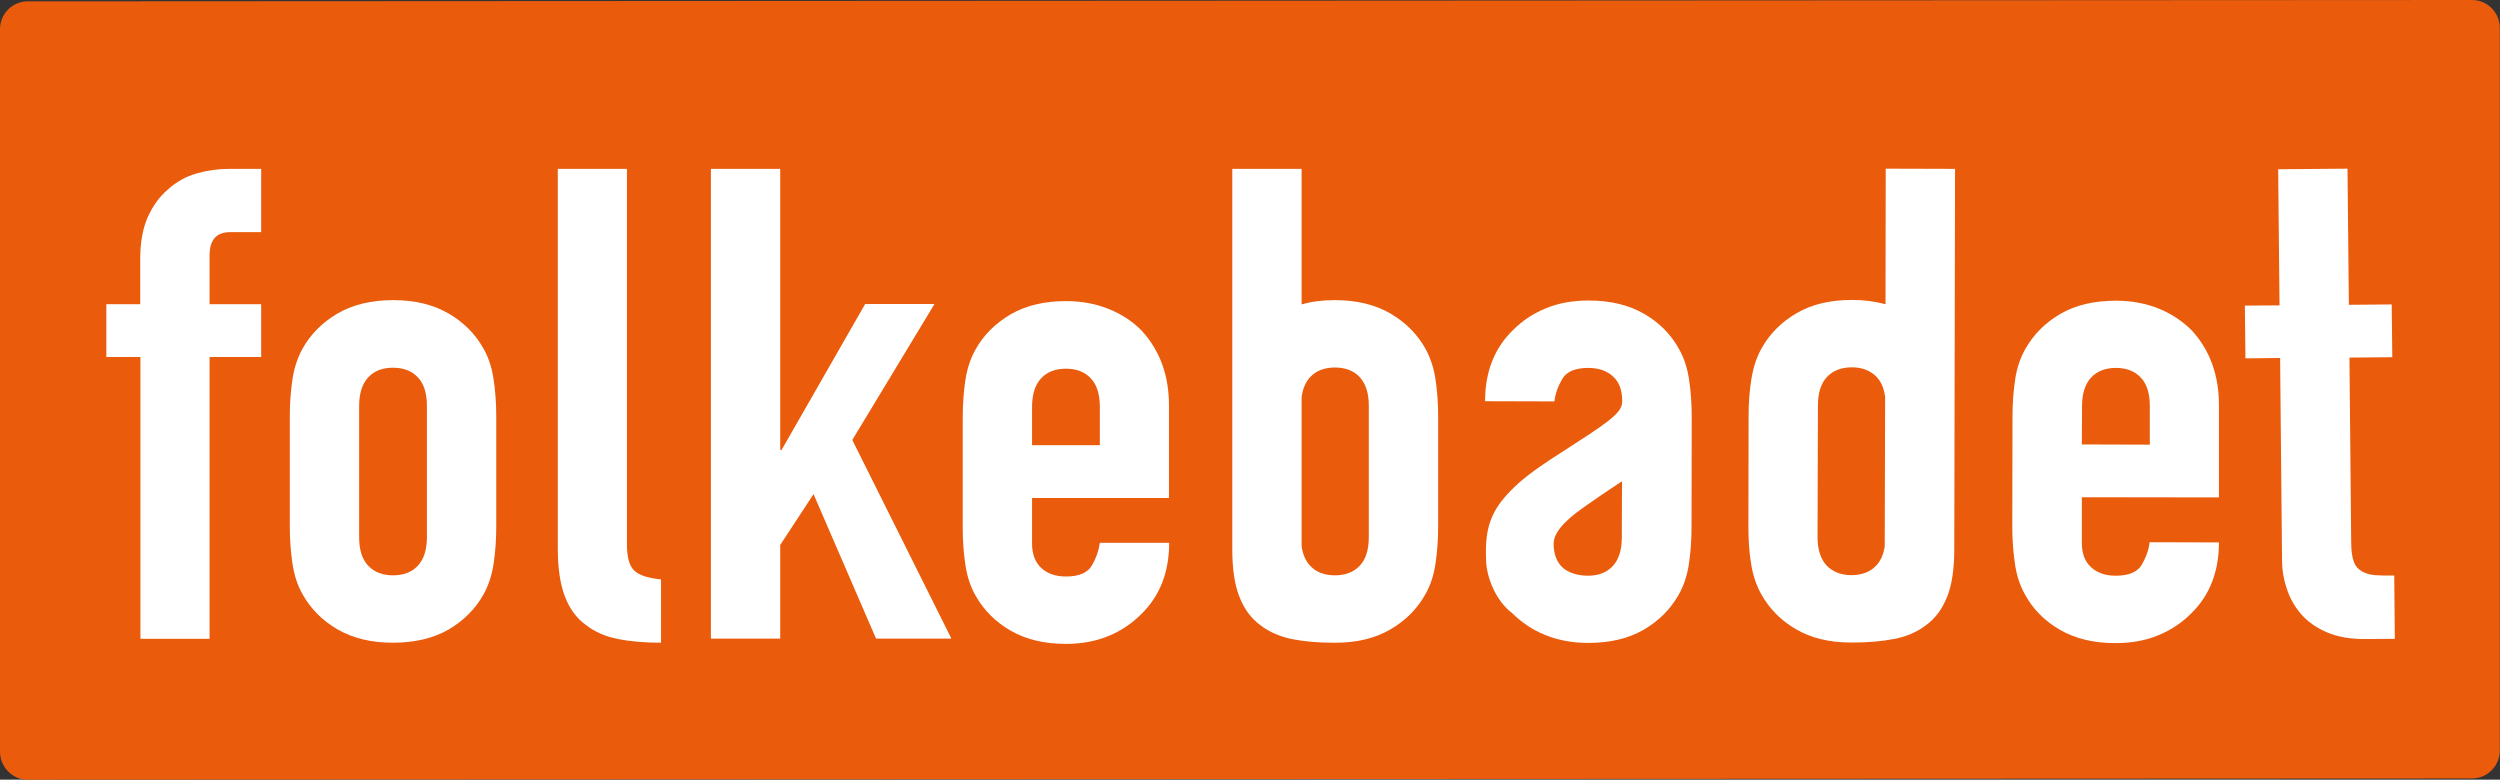 <?xml version="1.0" encoding="utf-8"?>
<!-- Generator: Adobe Illustrator 24.1.1, SVG Export Plug-In . SVG Version: 6.00 Build 0)  -->
<svg version="1.1" id="Layer_1" xmlns="http://www.w3.org/2000/svg" xmlns:xlink="http://www.w3.org/1999/xlink" x="0px" y="0px"
	 viewBox="0 0 128.36 40.03" style="enable-background:new 0 0 128.36 40.03;" xml:space="preserve">
<rect x="0" y="0" width="128.36" height="40.03" fill="#333333" stroke="none"/>
<style type="text/css">
	.st0{fill:#EA5B0C;}
	.st1{fill:#FFFFFF;}
</style>
<g>
	<g>
		<g>
			<path class="st0" d="M126.92,0c-0.01,0-0.02,0-0.04,0L1.4,0.07C0.62,0.08,0,0.72,0,1.5v37.09c0,0.39,0.15,0.76,0.43,1.03
				c0.28,0.27,0.61,0.43,1.04,0.41l125.48-0.06c0.78-0.02,1.4-0.65,1.4-1.44V1.44c0-0.39-0.15-0.76-0.43-1.03
				C127.65,0.14,127.3,0,126.92,0z"/>
		</g>
	</g>
	<g>
		<g>
			<path class="st1" d="M60.03,25.57h-7.04v2.34c0,0.54,0.16,0.96,0.47,1.25c0.31,0.29,0.74,0.44,1.27,0.44
				c0.67,0,1.12-0.19,1.34-0.58c0.22-0.38,0.35-0.77,0.4-1.15h3.56c0,1.51-0.48,2.73-1.43,3.66c-0.47,0.47-1.02,0.85-1.67,1.12
				c-0.65,0.27-1.38,0.41-2.2,0.41c-1.12,0-2.06-0.23-2.84-0.68c-0.78-0.45-1.38-1.05-1.8-1.8c-0.26-0.45-0.43-0.97-0.52-1.56
				c-0.09-0.59-0.14-1.23-0.14-1.93v-5.66c0-0.7,0.05-1.34,0.14-1.93c0.09-0.59,0.27-1.11,0.52-1.56c0.42-0.75,1.02-1.34,1.8-1.8
				c0.78-0.45,1.73-0.68,2.84-0.68c0.81,0,1.55,0.14,2.21,0.41c0.66,0.27,1.23,0.64,1.69,1.12c0.93,1.02,1.39,2.29,1.39,3.83V25.57z
				 M52.98,22.86h3.49v-1.97c0-0.66-0.16-1.15-0.47-1.47c-0.31-0.33-0.74-0.49-1.27-0.49c-0.54,0-0.96,0.16-1.27,0.49
				c-0.31,0.33-0.47,0.82-0.47,1.47V22.86z"/>
			<path class="st1" d="M73.7,19.45c-0.09-0.59-0.27-1.11-0.52-1.56c-0.42-0.75-1.02-1.34-1.8-1.8c-0.78-0.45-1.73-0.68-2.84-0.68
				c-0.63,0-1.2,0.07-1.71,0.22V8.67h-3.56v19.52c0,1.02,0.12,1.84,0.37,2.46c0.24,0.62,0.6,1.1,1.06,1.44
				c0.46,0.36,1.02,0.6,1.67,0.73c0.62,0.12,1.31,0.18,2.08,0.18c0.03,0,0.06,0,0.09,0c0,0,0.01,0,0.01,0c0.01,0,0.01,0,0.02,0v0
				c1.1,0,2.04-0.23,2.81-0.68c0.78-0.45,1.38-1.05,1.8-1.8c0.26-0.45,0.43-0.97,0.52-1.56c0.09-0.59,0.14-1.23,0.14-1.93v-5.66
				C73.84,20.68,73.79,20.03,73.7,19.45z M70.28,27.58c0,0.66-0.16,1.15-0.47,1.47c-0.31,0.33-0.74,0.49-1.27,0.49
				c-0.54,0-0.96-0.16-1.27-0.49c-0.23-0.24-0.38-0.58-0.44-1c0-0.03,0-0.06,0-0.1v-7.57c0.06-0.43,0.21-0.77,0.44-1.02
				c0.31-0.33,0.74-0.49,1.27-0.49c0.53,0,0.96,0.16,1.27,0.49c0.31,0.33,0.47,0.82,0.47,1.47V27.58z"/>
			<path class="st1" d="M89.78,21.36l-0.01,5.66c0,0.7,0.04,1.34,0.14,1.93c0.09,0.59,0.27,1.11,0.52,1.56
				c0.42,0.75,1.01,1.35,1.79,1.8c0.77,0.45,1.71,0.68,2.81,0.68l0,0c0.01,0,0.01,0,0.02,0c0,0,0.01,0,0.01,0c0.03,0,0.06,0,0.09,0
				c0.76,0,1.46-0.06,2.08-0.18c0.65-0.12,1.21-0.36,1.67-0.72c0.47-0.34,0.82-0.82,1.07-1.44c0.25-0.62,0.37-1.44,0.37-2.46
				l0.04-19.52l-3.56-0.01l-0.01,6.96c-0.52-0.14-1.09-0.22-1.71-0.22c-1.12,0-2.06,0.22-2.84,0.67c-0.78,0.45-1.38,1.05-1.8,1.79
				c-0.26,0.45-0.43,0.97-0.53,1.56C89.83,20.01,89.78,20.66,89.78,21.36z M93.34,20.82c0-0.66,0.16-1.15,0.47-1.47
				c0.31-0.33,0.74-0.49,1.27-0.49c0.54,0,0.96,0.17,1.27,0.49c0.24,0.25,0.38,0.59,0.44,1.02l-0.02,7.57c0,0.03,0,0.06,0,0.1
				c-0.06,0.43-0.21,0.76-0.44,1c-0.31,0.33-0.74,0.49-1.27,0.49c-0.53,0-0.96-0.17-1.27-0.49c-0.31-0.33-0.47-0.82-0.47-1.47
				L93.34,20.82z"/>
			<path class="st1" d="M7.21,32.8V18.33H5.46v-2.71h1.74v-2.34c0-0.84,0.13-1.54,0.38-2.12c0.26-0.58,0.6-1.06,1.05-1.44
				c0.42-0.38,0.9-0.65,1.45-0.81c0.55-0.16,1.11-0.24,1.69-0.24h1.64v3.25h-1.6c-0.7,0-1.05,0.4-1.05,1.19v2.51h2.65v2.71h-2.65
				V32.8H7.21z"/>
			<path class="st1" d="M14.88,21.38c0-0.7,0.05-1.34,0.14-1.93c0.09-0.59,0.27-1.11,0.52-1.56c0.42-0.75,1.02-1.34,1.8-1.8
				c0.78-0.45,1.73-0.68,2.84-0.68c1.12,0,2.06,0.23,2.84,0.68c0.78,0.45,1.38,1.05,1.8,1.8c0.26,0.45,0.43,0.97,0.52,1.56
				c0.09,0.59,0.14,1.23,0.14,1.93v5.66c0,0.7-0.05,1.34-0.14,1.93c-0.09,0.59-0.27,1.11-0.52,1.56c-0.42,0.75-1.02,1.34-1.8,1.8
				C22.24,32.77,21.3,33,20.18,33c-1.12,0-2.06-0.23-2.84-0.68c-0.78-0.45-1.38-1.05-1.8-1.8c-0.26-0.45-0.43-0.97-0.52-1.56
				c-0.09-0.59-0.14-1.23-0.14-1.93V21.38z M18.44,27.58c0,0.66,0.16,1.15,0.47,1.47c0.31,0.33,0.74,0.49,1.27,0.49
				c0.53,0,0.96-0.16,1.27-0.49c0.31-0.33,0.47-0.82,0.47-1.47v-6.74c0-0.66-0.16-1.15-0.47-1.47c-0.31-0.33-0.74-0.49-1.27-0.49
				c-0.54,0-0.96,0.16-1.27,0.49c-0.31,0.33-0.47,0.82-0.47,1.47V27.58z"/>
			<path class="st1" d="M28.63,8.67h3.56v19.28c0,0.66,0.12,1.1,0.37,1.34c0.24,0.24,0.7,0.39,1.38,0.46V33
				c-0.81,0-1.55-0.06-2.2-0.19c-0.65-0.12-1.21-0.37-1.67-0.73c-0.47-0.34-0.82-0.82-1.06-1.44c-0.24-0.62-0.37-1.44-0.37-2.46
				V8.67z"/>
			<path class="st1" d="M36.5,32.8V8.67h3.56v14.43h0.07l4.29-7.49h3.56l-4.22,6.98l5.09,10.2h-3.87l-3.21-7.42l-1.71,2.61v4.81
				H36.5z"/>
			<path class="st1" d="M113.93,25.54l-7.04-0.01l0,2.34c0,0.54,0.15,0.96,0.47,1.25c0.31,0.29,0.74,0.44,1.27,0.44
				c0.67,0,1.12-0.19,1.34-0.57c0.22-0.38,0.36-0.77,0.4-1.15l3.56,0.01c0,1.51-0.48,2.73-1.44,3.66c-0.47,0.47-1.02,0.84-1.68,1.11
				c-0.65,0.27-1.38,0.4-2.2,0.4c-1.12,0-2.06-0.23-2.84-0.68c-0.78-0.45-1.38-1.05-1.79-1.8c-0.26-0.45-0.43-0.97-0.52-1.56
				c-0.09-0.59-0.14-1.23-0.14-1.93l0.01-5.66c0-0.7,0.05-1.34,0.14-1.93c0.09-0.59,0.27-1.11,0.53-1.56
				c0.42-0.74,1.02-1.34,1.8-1.79c0.78-0.45,1.73-0.67,2.84-0.67c0.81,0,1.55,0.14,2.21,0.41c0.66,0.27,1.22,0.65,1.69,1.12
				c0.93,1.02,1.39,2.3,1.39,3.83L113.93,25.54z M106.89,22.82l3.49,0.01l0-1.97c0-0.66-0.15-1.15-0.47-1.48
				c-0.31-0.33-0.74-0.49-1.27-0.49c-0.53,0-0.96,0.16-1.27,0.49c-0.31,0.33-0.47,0.82-0.47,1.47L106.89,22.82z"/>
			<path class="st1" d="M117.04,15.68l-0.07-6.99l3.56-0.03l0.07,6.99l2.2-0.02l0.03,2.71l-2.2,0.02l0.09,9.52
				c0,0.41,0.05,0.72,0.13,0.95c0.08,0.23,0.22,0.39,0.41,0.5c0.19,0.11,0.41,0.18,0.68,0.2c0.27,0.02,0.6,0.03,0.99,0.02l0.03,3.25
				l-1.46,0.01c-0.81,0.01-1.49-0.11-2.04-0.35c-0.55-0.24-0.99-0.55-1.32-0.94c-0.33-0.38-0.57-0.81-0.73-1.3
				c-0.16-0.48-0.24-0.95-0.24-1.4l-0.1-10.44l-1.78,0.02l-0.03-2.71L117.04,15.68z"/>
			<g>
				<path class="st1" d="M77.55,25.21c0.68-0.7,1.38-1.2,3.34-2.45c2.12-1.35,2.4-1.69,2.4-2.18c0-0.54-0.15-0.96-0.47-1.25
					c-0.31-0.29-0.74-0.44-1.27-0.44c-0.67,0-1.12,0.19-1.34,0.57c-0.22,0.38-0.36,0.77-0.4,1.15l-3.56-0.01
					c0-1.51,0.48-2.73,1.44-3.66c0.47-0.47,1.02-0.84,1.68-1.11c0.65-0.27,1.38-0.4,2.2-0.4c1.12,0,2.06,0.23,2.84,0.68
					c0.78,0.45,1.38,1.05,1.79,1.8c0.26,0.45,0.43,0.97,0.52,1.56c0.09,0.59,0.14,1.23,0.14,1.93l-0.01,5.66
					c0,0.7-0.05,1.34-0.14,1.93c-0.09,0.59-0.27,1.11-0.53,1.56c-0.42,0.74-1.02,1.34-1.8,1.79c-0.78,0.45-1.73,0.67-2.84,0.67
					c-0.81,0-1.55-0.14-2.21-0.41c-0.66-0.27-1.22-0.65-1.69-1.12c-0.84-0.63-1.34-1.86-1.34-2.79
					C76.23,27.02,76.62,26.17,77.55,25.21z M83.28,24.71c0,0-1.04,0.68-1.87,1.27c-0.6,0.42-1.67,1.2-1.64,1.96
					c0,0.44,0.13,0.9,0.46,1.2c0.29,0.26,0.76,0.42,1.3,0.42c0.53,0,0.96-0.16,1.27-0.49c0.31-0.33,0.47-0.82,0.47-1.47L83.28,24.71
					z"/>
			</g>
		</g>
	</g>
</g>
</svg>

